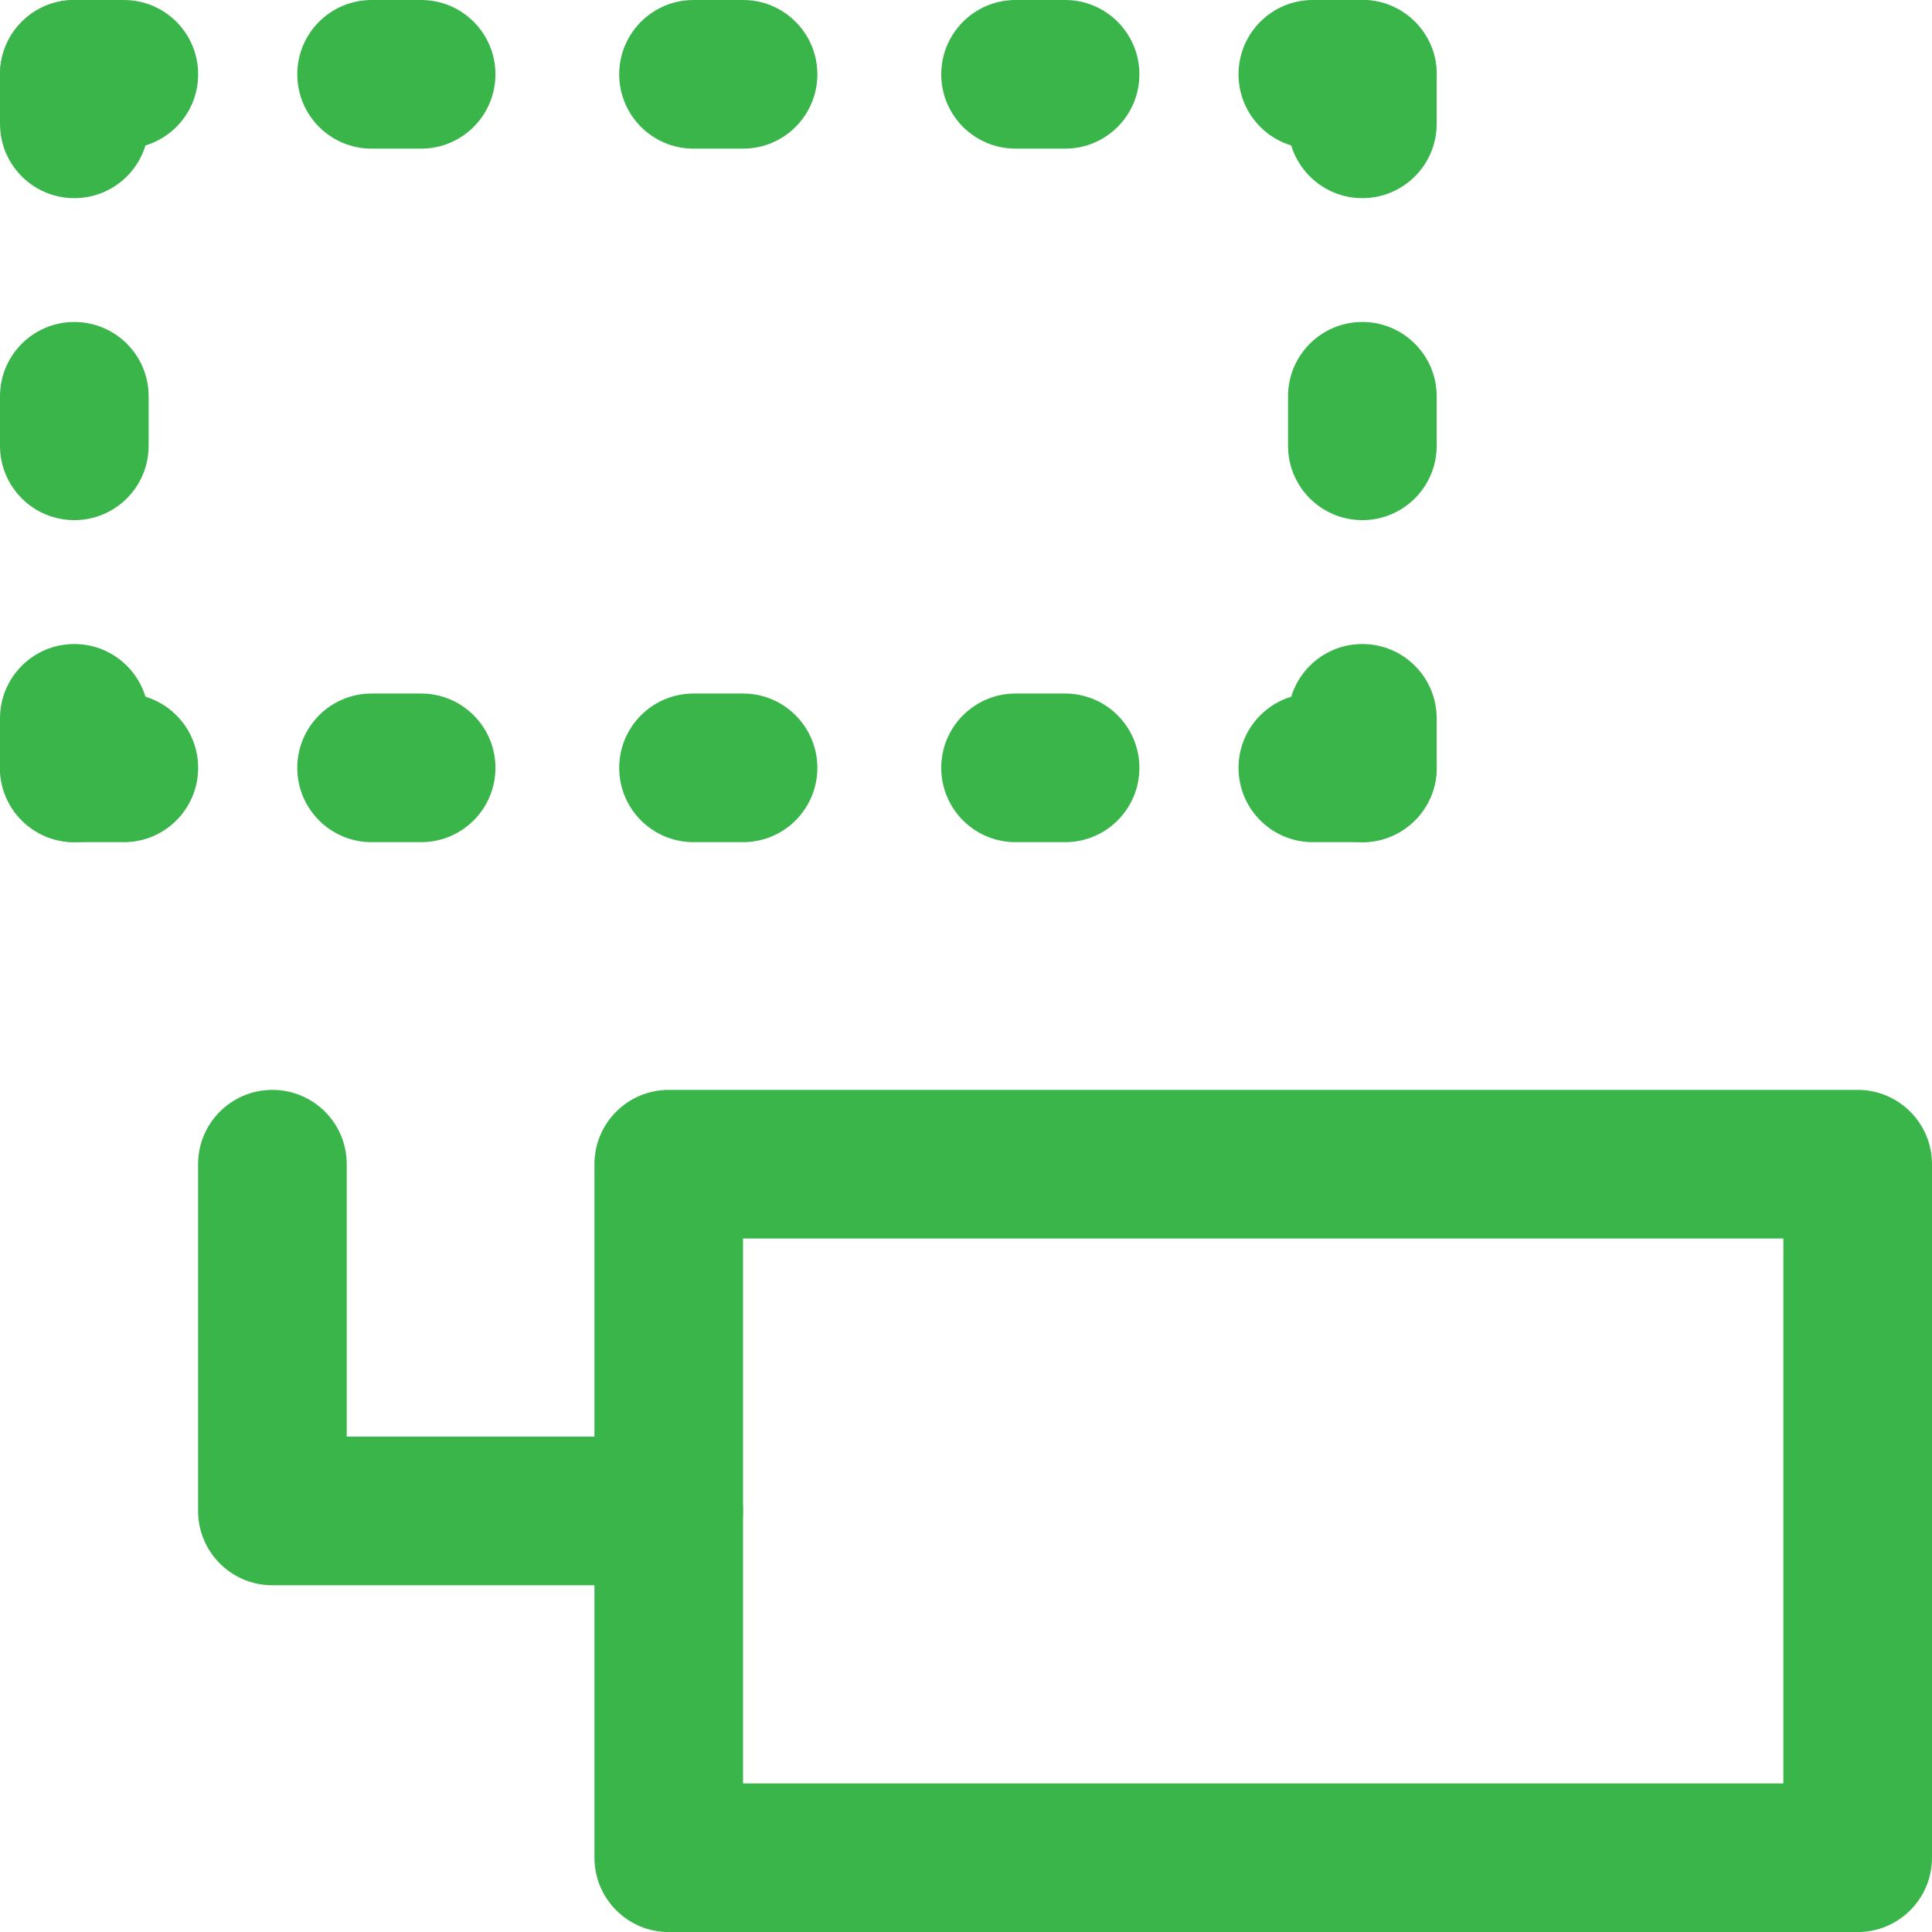 <svg width="32" height="32" viewBox="0 0 32 32" fill="none" xmlns="http://www.w3.org/2000/svg">
<path fill-rule="evenodd" clip-rule="evenodd" d="M4.512 18.052C5.192 18.052 5.743 18.603 5.743 19.282V23.795H11.076C11.756 23.795 12.307 24.346 12.307 25.026C12.307 25.706 11.756 26.257 11.076 26.257H4.512C3.832 26.257 3.281 25.706 3.281 25.026V19.282C3.281 18.603 3.832 18.052 4.512 18.052Z" fill="#39B54A"/>
<path fill-rule="evenodd" clip-rule="evenodd" d="M9.846 19.282C9.846 18.603 10.397 18.052 11.076 18.052H30.769C31.448 18.052 32 18.603 32 19.282V30.77C32 31.449 31.448 32.001 30.769 32.001H11.076C10.397 32.001 9.846 31.449 9.846 30.77V19.282ZM12.307 20.513V29.539H29.538V20.513H12.307Z" fill="#39B54A"/>
<path fill-rule="evenodd" clip-rule="evenodd" d="M1.231 5.333C1.911 5.333 2.462 5.884 2.462 6.564V7.384C2.462 8.064 1.911 8.615 1.231 8.615C0.551 8.615 0 8.064 0 7.384V6.564C0 5.884 0.551 5.333 1.231 5.333Z" fill="#39B54A"/>
<path fill-rule="evenodd" clip-rule="evenodd" d="M1.231 10.667C1.911 10.667 2.462 11.218 2.462 11.898V12.718C2.462 13.398 1.911 13.949 1.231 13.949C0.551 13.949 0 13.398 0 12.718V11.898C0 11.218 0.551 10.667 1.231 10.667Z" fill="#39B54A"/>
<path fill-rule="evenodd" clip-rule="evenodd" d="M1.231 0C1.911 0 2.462 0.551 2.462 1.231V2.051C2.462 2.731 1.911 3.282 1.231 3.282C0.551 3.282 0 2.731 0 2.051V1.231C0 0.551 0.551 0 1.231 0Z" fill="#39B54A"/>
<path fill-rule="evenodd" clip-rule="evenodd" d="M22.565 5.333C23.244 5.333 23.796 5.884 23.796 6.564V7.384C23.796 8.064 23.244 8.615 22.565 8.615C21.885 8.615 21.334 8.064 21.334 7.384V6.564C21.334 5.884 21.885 5.333 22.565 5.333Z" fill="#39B54A"/>
<path fill-rule="evenodd" clip-rule="evenodd" d="M22.565 10.667C23.244 10.667 23.796 11.218 23.796 11.898V12.718C23.796 13.398 23.244 13.949 22.565 13.949C21.885 13.949 21.334 13.398 21.334 12.718V11.898C21.334 11.218 21.885 10.667 22.565 10.667Z" fill="#39B54A"/>
<path fill-rule="evenodd" clip-rule="evenodd" d="M22.565 0C23.244 0 23.796 0.551 23.796 1.231V2.051C23.796 2.731 23.244 3.282 22.565 3.282C21.885 3.282 21.334 2.731 21.334 2.051V1.231C21.334 0.551 21.885 0 22.565 0Z" fill="#39B54A"/>
<path fill-rule="evenodd" clip-rule="evenodd" d="M20.514 12.718C20.514 12.038 21.065 11.487 21.744 11.487H22.565C23.245 11.487 23.796 12.038 23.796 12.718C23.796 13.398 23.245 13.949 22.565 13.949H21.744C21.065 13.949 20.514 13.398 20.514 12.718Z" fill="#39B54A"/>
<path fill-rule="evenodd" clip-rule="evenodd" d="M0 12.718C0 12.038 0.551 11.487 1.231 11.487H2.051C2.731 11.487 3.282 12.038 3.282 12.718C3.282 13.398 2.731 13.949 2.051 13.949H1.231C0.551 13.949 0 13.398 0 12.718Z" fill="#39B54A"/>
<path fill-rule="evenodd" clip-rule="evenodd" d="M0 1.231C0 0.551 0.551 0 1.231 0H2.051C2.731 0 3.282 0.551 3.282 1.231C3.282 1.911 2.731 2.462 2.051 2.462H1.231C0.551 2.462 0 1.911 0 1.231Z" fill="#39B54A"/>
<path fill-rule="evenodd" clip-rule="evenodd" d="M4.924 1.231C4.924 0.551 5.475 0 6.155 0H6.975C7.655 0 8.206 0.551 8.206 1.231C8.206 1.911 7.655 2.462 6.975 2.462H6.155C5.475 2.462 4.924 1.911 4.924 1.231Z" fill="#39B54A"/>
<path fill-rule="evenodd" clip-rule="evenodd" d="M10.256 1.231C10.256 0.551 10.807 0 11.487 0H12.307C12.987 0 13.538 0.551 13.538 1.231C13.538 1.911 12.987 2.462 12.307 2.462H11.487C10.807 2.462 10.256 1.911 10.256 1.231Z" fill="#39B54A"/>
<path fill-rule="evenodd" clip-rule="evenodd" d="M10.256 12.718C10.256 12.038 10.807 11.487 11.487 11.487H12.307C12.987 11.487 13.538 12.038 13.538 12.718C13.538 13.398 12.987 13.949 12.307 13.949H11.487C10.807 13.949 10.256 13.398 10.256 12.718Z" fill="#39B54A"/>
<path fill-rule="evenodd" clip-rule="evenodd" d="M15.59 1.231C15.59 0.551 16.141 0 16.821 0H17.641C18.321 0 18.872 0.551 18.872 1.231C18.872 1.911 18.321 2.462 17.641 2.462H16.821C16.141 2.462 15.59 1.911 15.59 1.231Z" fill="#39B54A"/>
<path fill-rule="evenodd" clip-rule="evenodd" d="M4.924 12.718C4.924 12.038 5.475 11.487 6.155 11.487H6.975C7.655 11.487 8.206 12.038 8.206 12.718C8.206 13.398 7.655 13.949 6.975 13.949H6.155C5.475 13.949 4.924 13.398 4.924 12.718Z" fill="#39B54A"/>
<path fill-rule="evenodd" clip-rule="evenodd" d="M15.59 12.718C15.59 12.038 16.141 11.487 16.821 11.487H17.641C18.321 11.487 18.872 12.038 18.872 12.718C18.872 13.398 18.321 13.949 17.641 13.949H16.821C16.141 13.949 15.59 13.398 15.59 12.718Z" fill="#39B54A"/>
<path fill-rule="evenodd" clip-rule="evenodd" d="M20.514 1.231C20.514 0.551 21.065 0 21.744 0H22.565C23.245 0 23.796 0.551 23.796 1.231C23.796 1.911 23.245 2.462 22.565 2.462H21.744C21.065 2.462 20.514 1.911 20.514 1.231Z" fill="#39B54A"/>
</svg>
